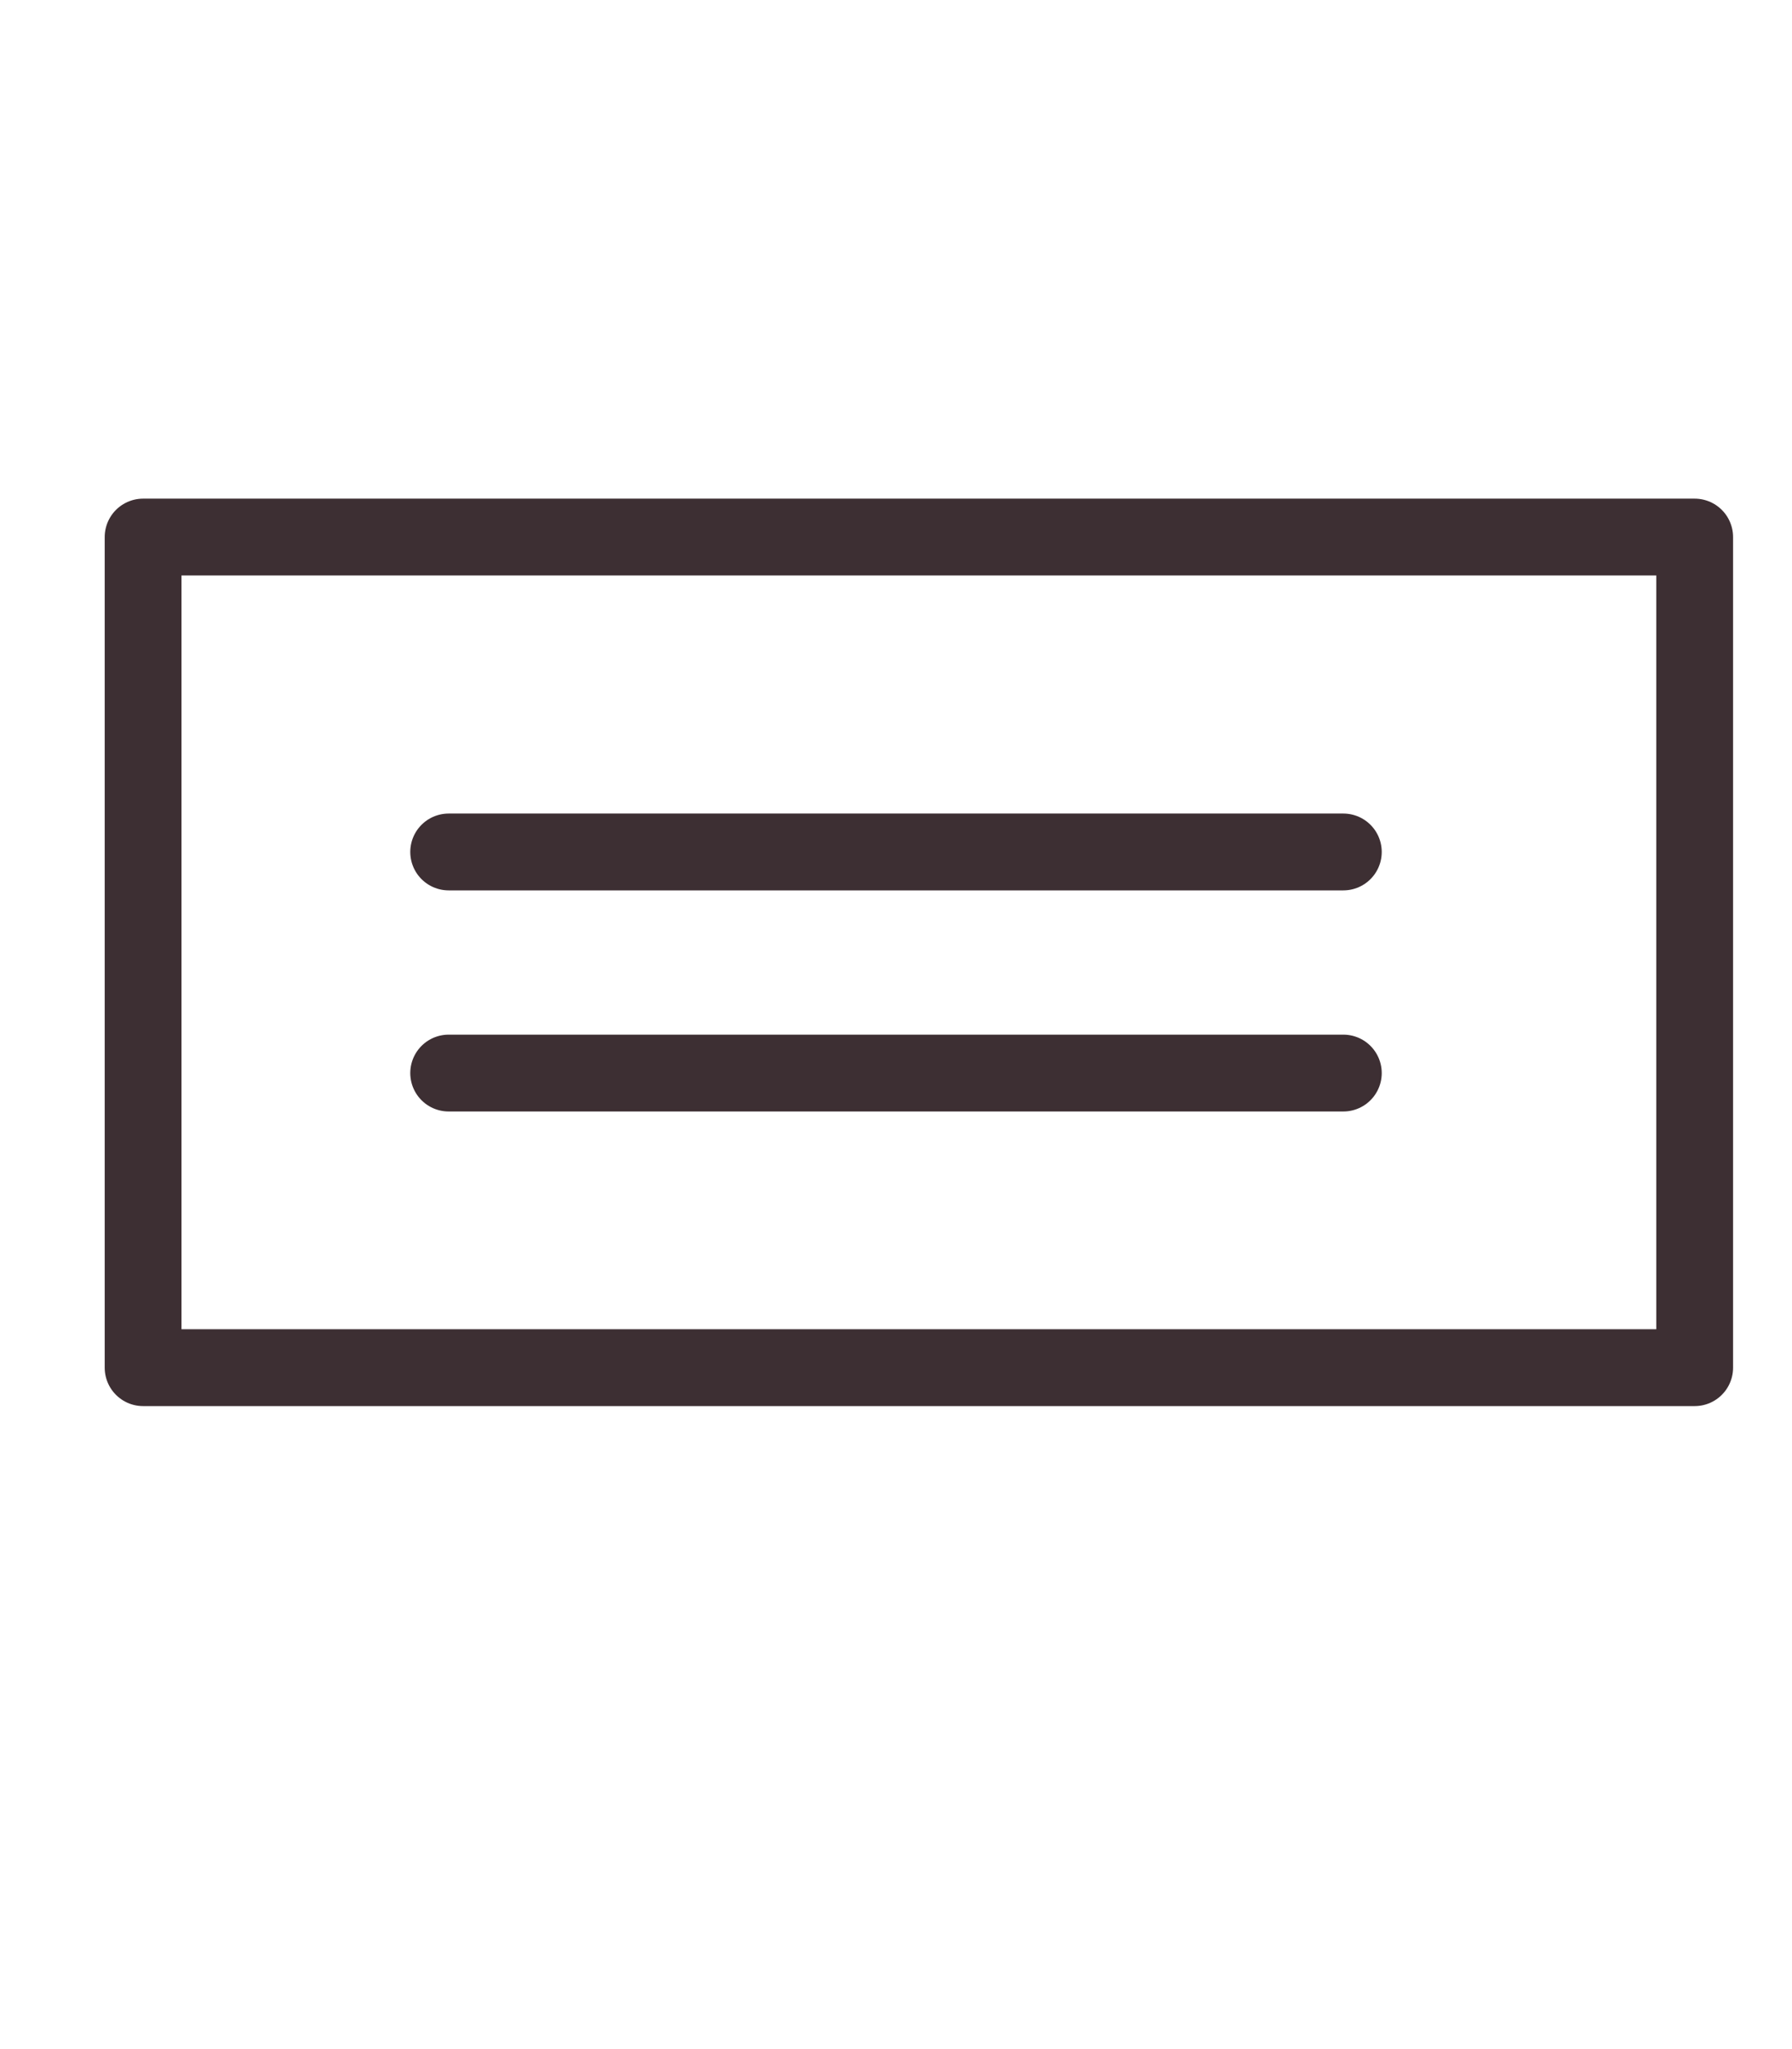 <?xml version="1.0" encoding="utf-8"?>
<!-- Generator: Adobe Illustrator 25.2.3, SVG Export Plug-In . SVG Version: 6.00 Build 0)  -->
<svg version="1.1" id="Vrstva_1" xmlns="http://www.w3.org/2000/svg" xmlns:xlink="http://www.w3.org/1999/xlink" x="0px" y="0px"
	 width="35px" height="40px" viewBox="0 0 35 40" style="enable-background:new 0 0 35 40;" xml:space="preserve">
<style type="text/css">
	.st0{fill:none;stroke:#3D2F33;stroke-width:1.5;stroke-linecap:round;stroke-linejoin:round;}
</style>
<rect x="2.795" y="10.484" class="st0" width="30.304" height="16.214"/>
<line class="st0" x1="8.763" y1="16.631" x2="26.237" y2="16.631"/>
<line class="st0" x1="8.763" y1="20.947" x2="26.237" y2="20.947"/>
</svg>
